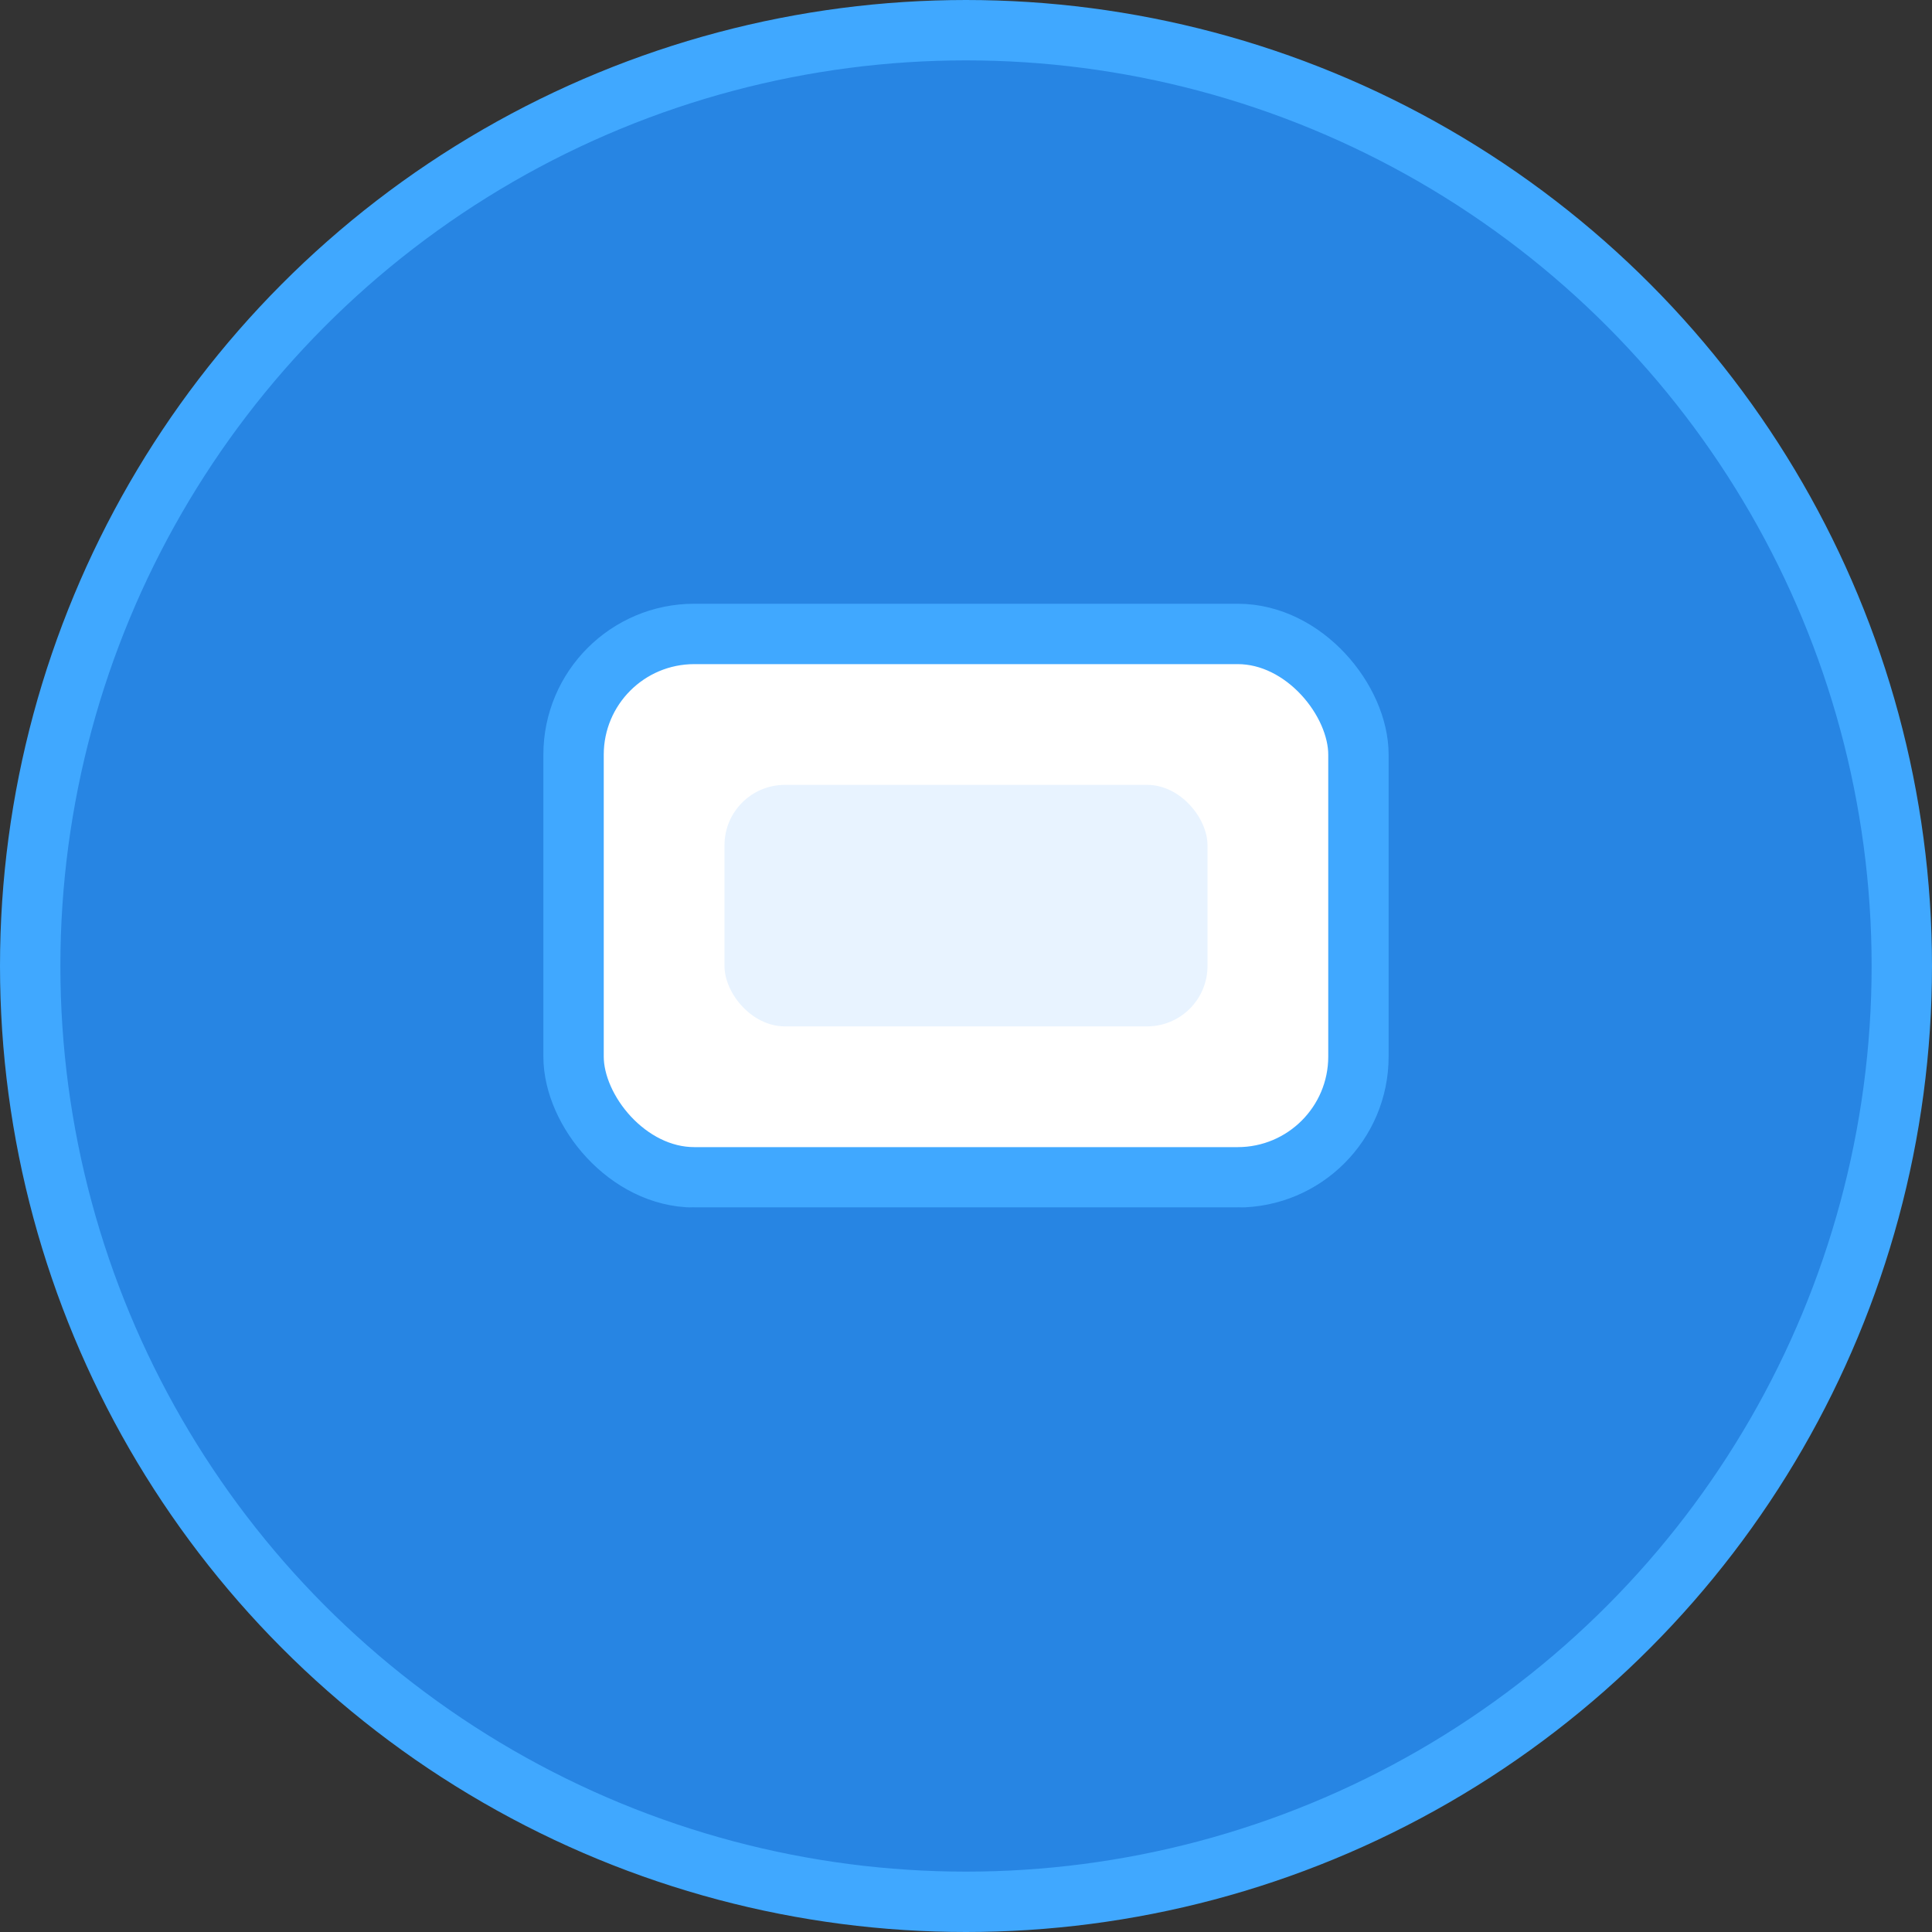 <?xml version="1.0" encoding="UTF-8"?>
<svg width="64" height="64" viewBox="0 0 64 64" fill="none" xmlns="http://www.w3.org/2000/svg">
  <rect x="0" y="0" width="64" height="64" fill="#333333" stroke="none"/>
  <circle cx="32" cy="32" r="31" fill="#2785e3" stroke="#40a8ff" stroke-width="2"/>
  <rect x="19" y="21" width="26" height="18" rx="4" fill="#fff" stroke="#40a8ff" stroke-width="2"/>
  <rect x="24" y="26" width="16" height="8" rx="2" fill="#e8f3ff"/>
  <path d="M23 41h18" stroke="#2785e3" stroke-width="2" stroke-linecap="round"/>
</svg>